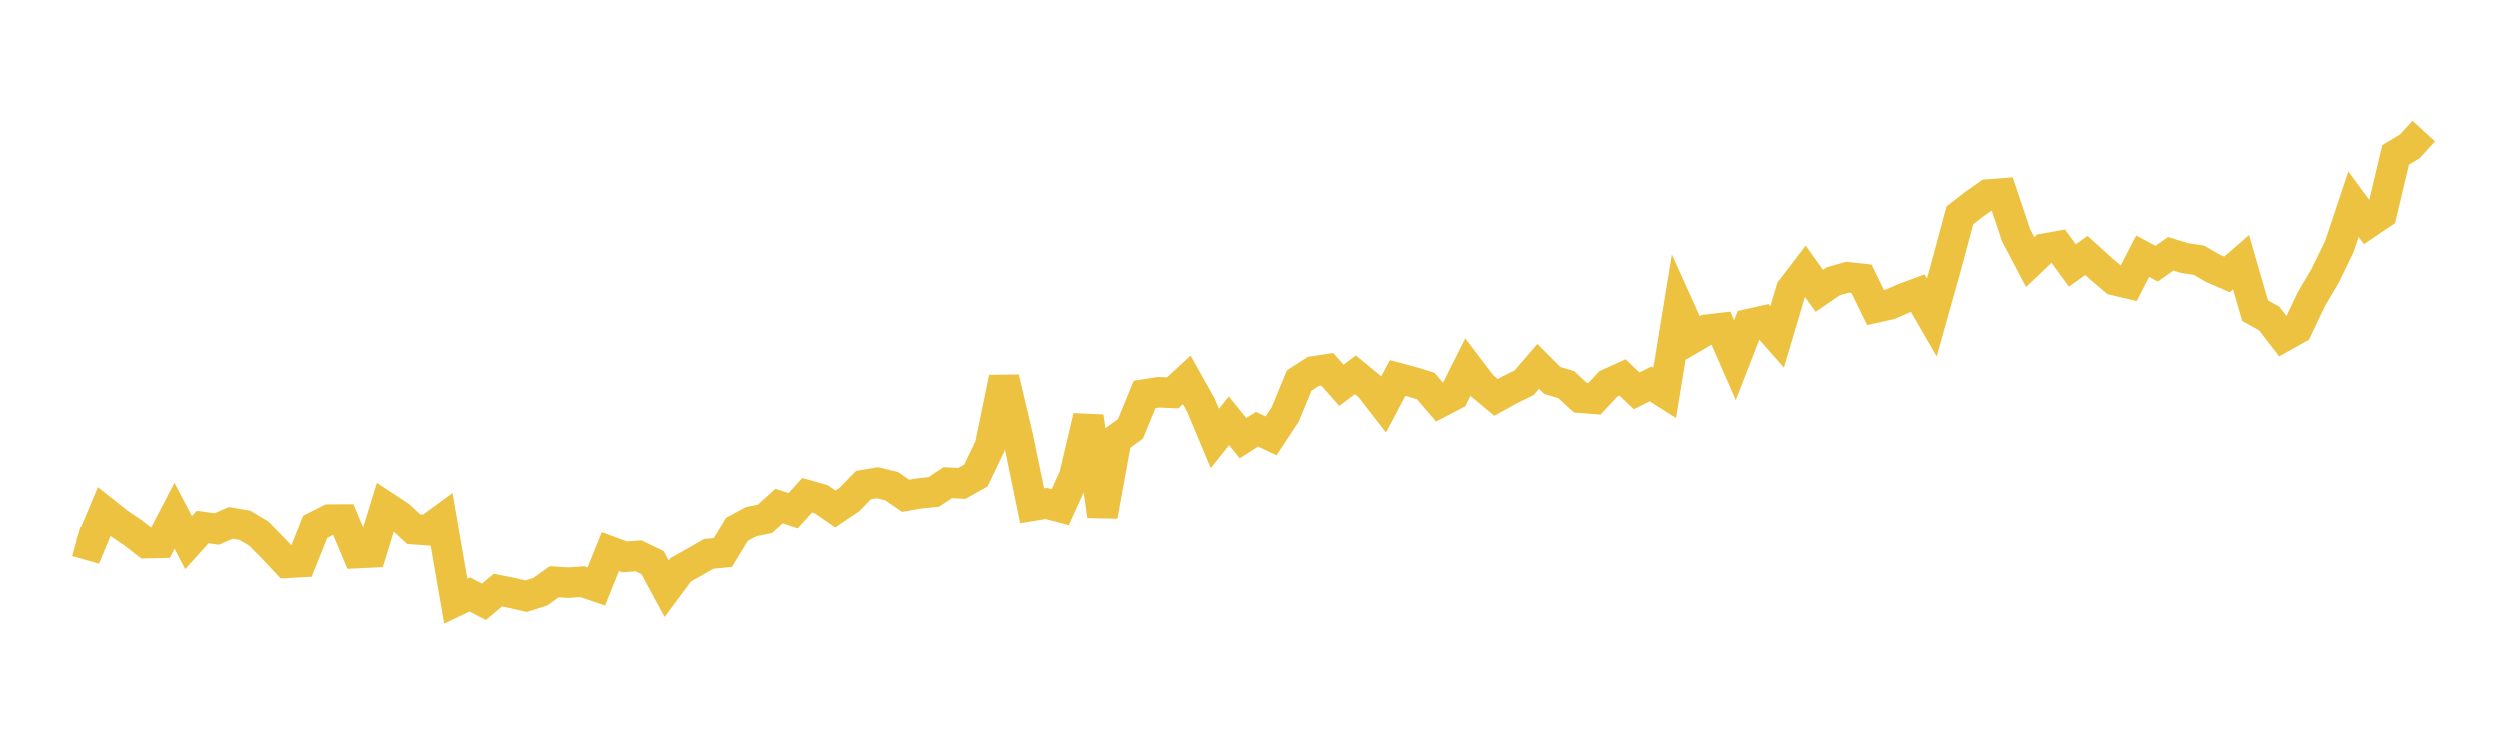 <svg width="164" height="48" xmlns="http://www.w3.org/2000/svg" xmlns:xlink="http://www.w3.org/1999/xlink"><path fill="none" stroke="rgb(237,194,64)" stroke-width="2" d="M5,35.511L5.922,35.77L6.844,33.564L7.766,34.297L8.689,34.917L9.611,35.627L10.533,35.607L11.455,33.835L12.377,35.596L13.299,34.574L14.222,34.702L15.144,34.304L16.066,34.457L16.988,35.007L17.91,35.945L18.832,36.92L19.754,36.869L20.677,34.558L21.599,34.091L22.521,34.085L23.443,36.281L24.365,36.236L25.287,33.247L26.21,33.854L27.132,34.71L28.054,34.779L28.976,34.105L29.898,39.435L30.82,38.994L31.743,39.477L32.665,38.708L33.587,38.895L34.509,39.107L35.431,38.821L36.353,38.16L37.275,38.22L38.198,38.154L39.12,38.47L40.042,36.179L40.964,36.525L41.886,36.459L42.808,36.905L43.731,38.617L44.653,37.376L45.575,36.857L46.497,36.328L47.419,36.24L48.341,34.727L49.263,34.225L50.186,34.035L51.108,33.199L52.03,33.506L52.952,32.488L53.874,32.752L54.796,33.392L55.719,32.773L56.641,31.826L57.563,31.67L58.485,31.892L59.407,32.525L60.329,32.366L61.251,32.274L62.174,31.664L63.096,31.714L64.018,31.196L64.94,29.275L65.862,24.795L66.784,28.707L67.707,33.186L68.629,33.03L69.551,33.271L70.473,31.241L71.395,27.329L72.317,33.85L73.24,28.8L74.162,28.128L75.084,25.877L76.006,25.734L76.928,25.773L77.85,24.922L78.772,26.564L79.695,28.767L80.617,27.605L81.539,28.744L82.461,28.159L83.383,28.594L84.305,27.192L85.228,24.965L86.15,24.366L87.072,24.229L87.994,25.277L88.916,24.589L89.838,25.345L90.76,26.537L91.683,24.796L92.605,25.041L93.527,25.322L94.449,26.398L95.371,25.919L96.293,24.081L97.216,25.298L98.138,26.07L99.06,25.561L99.982,25.109L100.904,24.034L101.826,24.957L102.749,25.237L103.671,26.091L104.593,26.164L105.515,25.176L106.437,24.759L107.359,25.642L108.281,25.184L109.204,25.769L110.126,20.124L111.048,22.169L111.97,21.629L112.892,21.522L113.814,23.63L114.737,21.259L115.659,21.051L116.581,22.099L117.503,18.999L118.425,17.794L119.347,19.079L120.269,18.45L121.192,18.186L122.114,18.287L123.036,20.18L123.958,19.977L124.88,19.575L125.802,19.233L126.725,20.83L127.647,17.548L128.569,14.125L129.491,13.41L130.413,12.762L131.335,12.691L132.257,15.437L133.18,17.193L134.102,16.315L135.024,16.15L135.946,17.416L136.868,16.758L137.79,17.595L138.713,18.381L139.635,18.596L140.557,16.809L141.479,17.299L142.401,16.65L143.323,16.935L144.246,17.07L145.168,17.602L146.09,18.002L147.012,17.2L147.934,20.38L148.856,20.892L149.778,22.086L150.701,21.57L151.623,19.626L152.545,18.061L153.467,16.163L154.389,13.397L155.311,14.652L156.234,14.028L157.156,10.156L158.078,9.609L159,8.601"></path></svg>